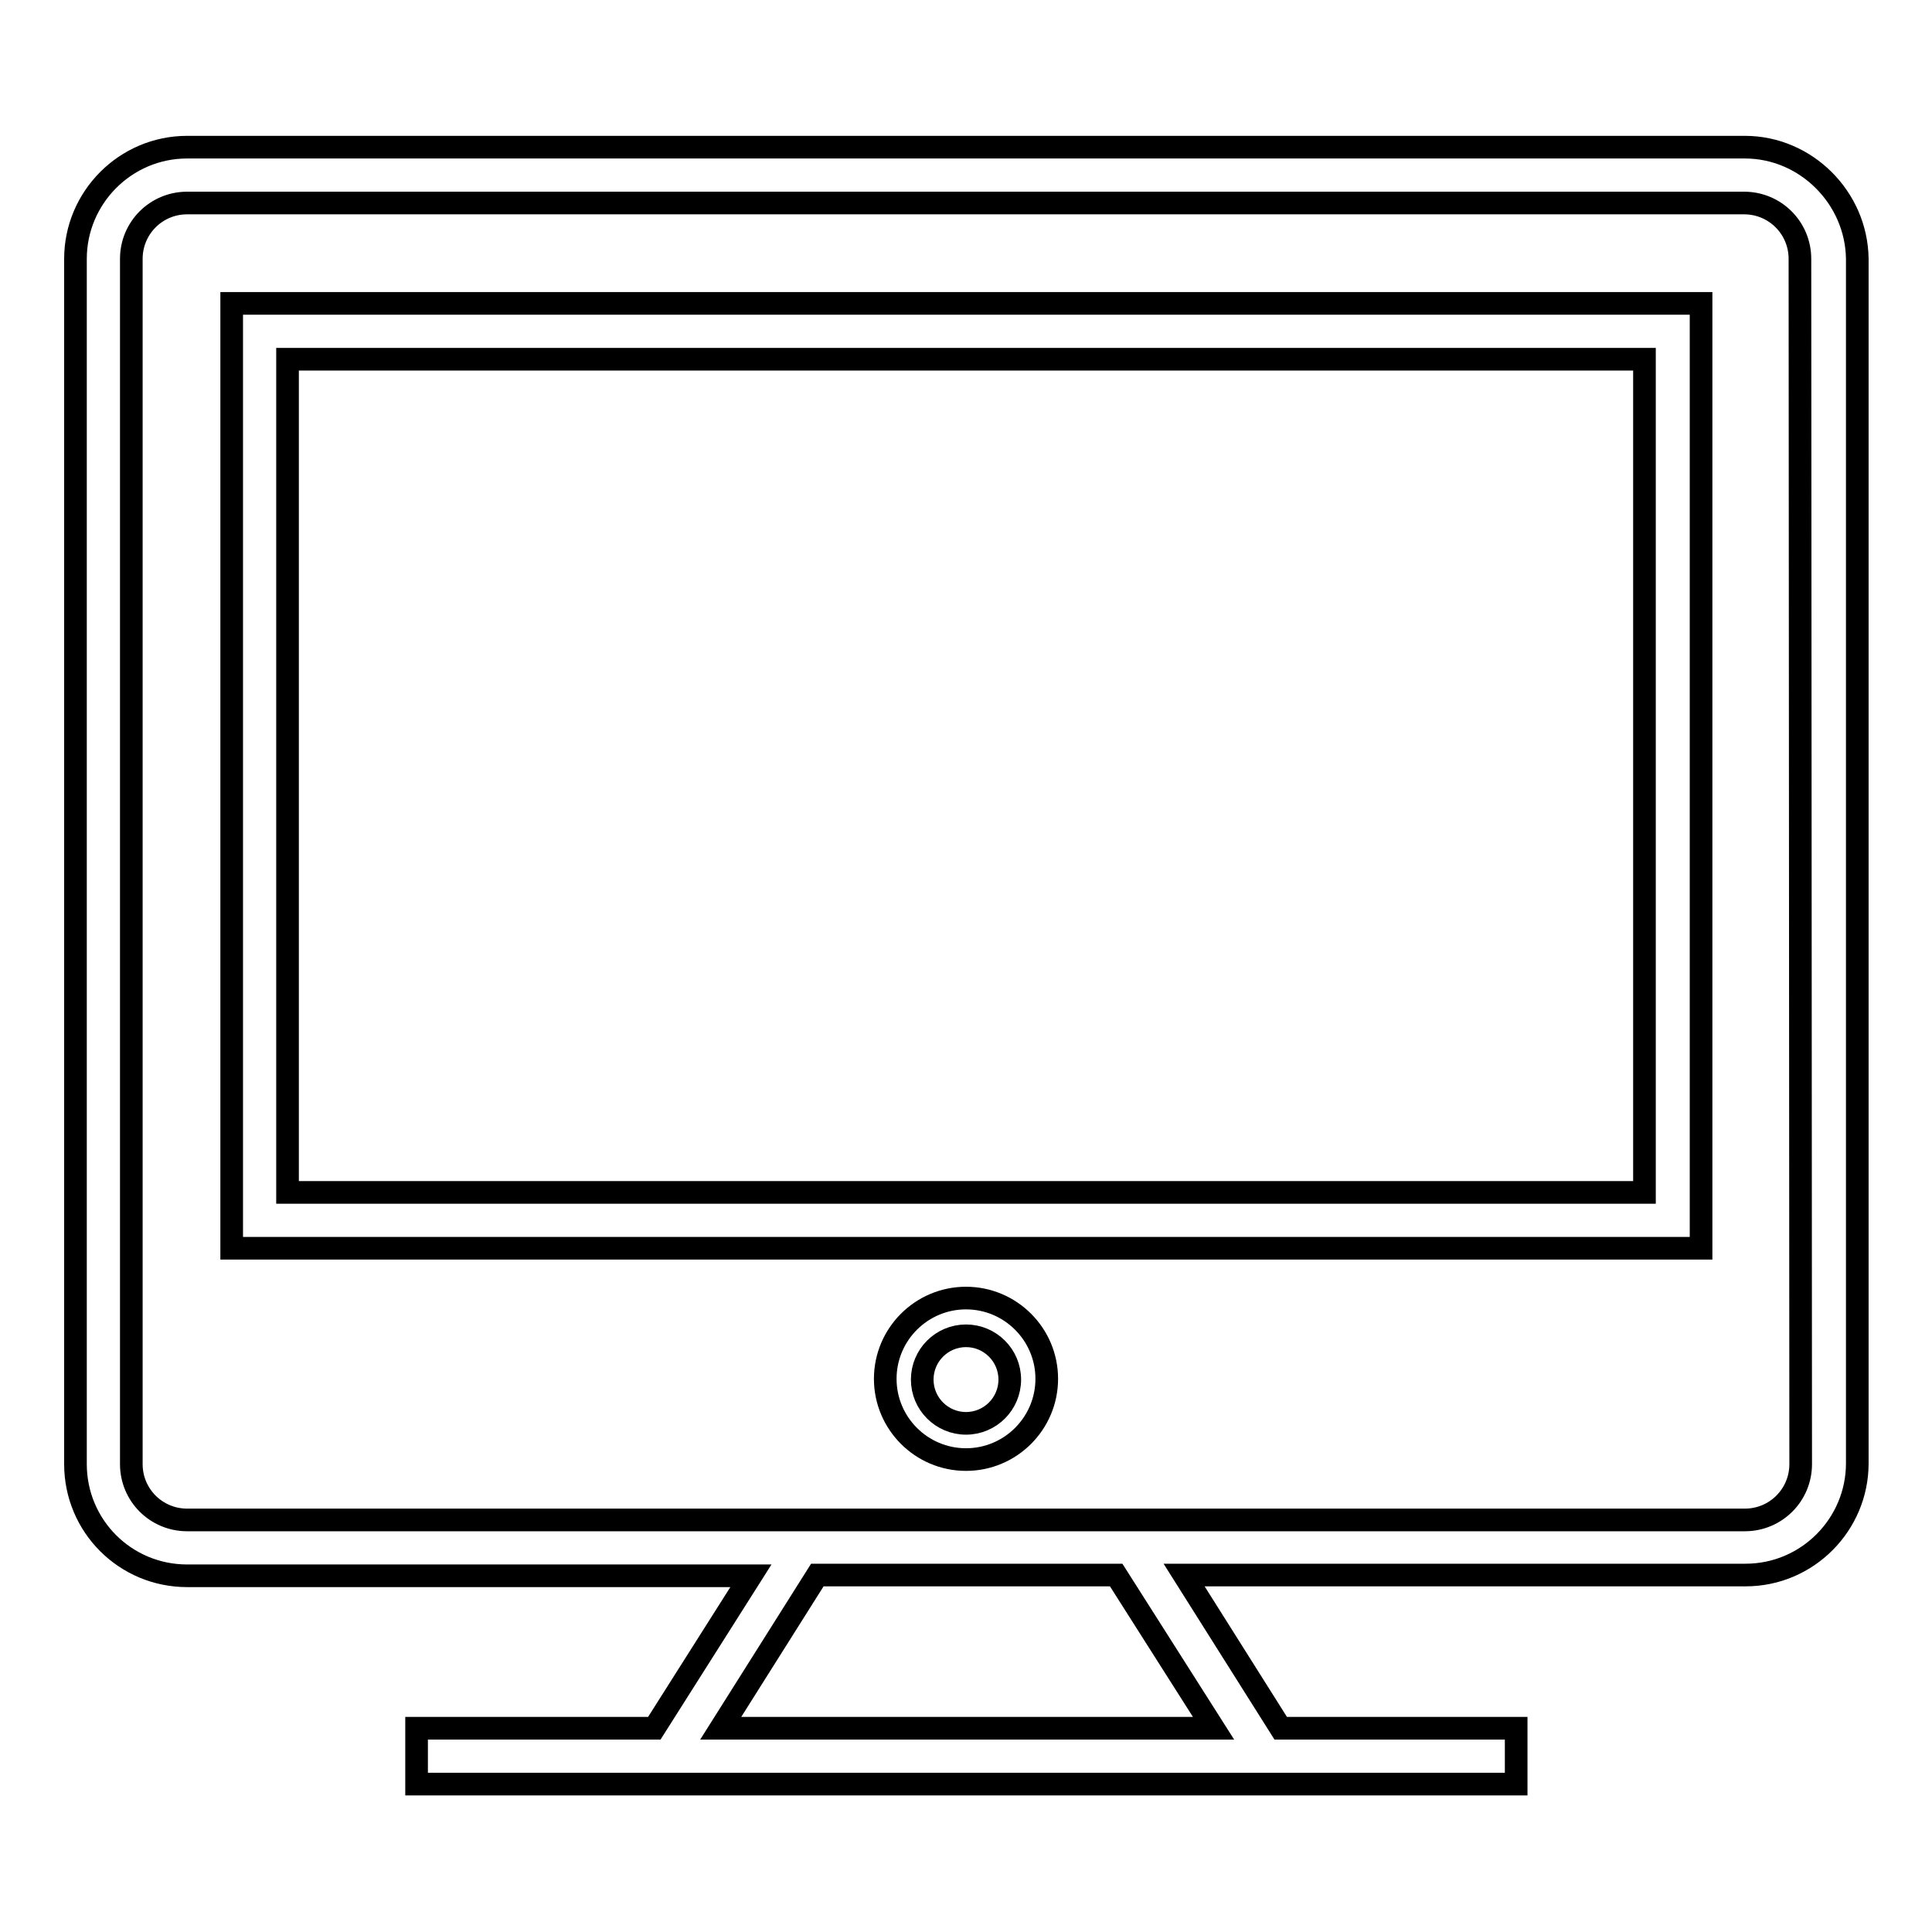 <?xml version="1.0" encoding="utf-8"?>
<!-- Svg Vector Icons : http://www.onlinewebfonts.com/icon -->
<!DOCTYPE svg PUBLIC "-//W3C//DTD SVG 1.1//EN" "http://www.w3.org/Graphics/SVG/1.1/DTD/svg11.dtd">
<svg version="1.1" xmlns="http://www.w3.org/2000/svg" xmlns:xlink="http://www.w3.org/1999/xlink" x="0px" y="0px" viewBox="0 0 256 256" enable-background="new 0 0 256 256" xml:space="preserve">
<g><g><path stroke-width="3" fill-opacity="0" stroke="#000000"  d="M231.2,19.5H24.8c-8.2,0-14.8,6.7-14.8,14.8V194c0,8.2,6.6,14.8,14.8,14.8h74.7L86.7,229H55.2v7.4h145.7V229h-31.2l-12.8-20.3h74.4c8.2,0,14.8-6.7,14.8-14.8V34.3C246,26.2,239.3,19.5,231.2,19.5z M160.8,229H95.5l12.8-20.3h39.6L160.8,229z M238.6,194c0,4.1-3.3,7.4-7.4,7.4H24.8c-4.1,0-7.4-3.3-7.4-7.4V34.3c0-4.1,3.3-7.4,7.4-7.4h206.3c4.1,0,7.4,3.3,7.4,7.4L238.6,194L238.6,194z"/><path stroke-width="3" fill-opacity="0" stroke="#000000"  d="M30.7,165.4h194.7V40.2H30.7V165.4z M38.1,47.6h179.8V158H38.1V47.6z"/><path stroke-width="3" fill-opacity="0" stroke="#000000"  d="M128,172c-5.9,0-10.7,4.8-10.7,10.7s4.8,10.7,10.7,10.7s10.7-4.8,10.7-10.7S133.9,172,128,172z M128,188.6c-3.2,0-5.8-2.6-5.8-5.8c0-3.2,2.6-5.8,5.8-5.8c3.2,0,5.8,2.6,5.8,5.8C133.8,186,131.2,188.6,128,188.6z"/></g></g>
</svg>